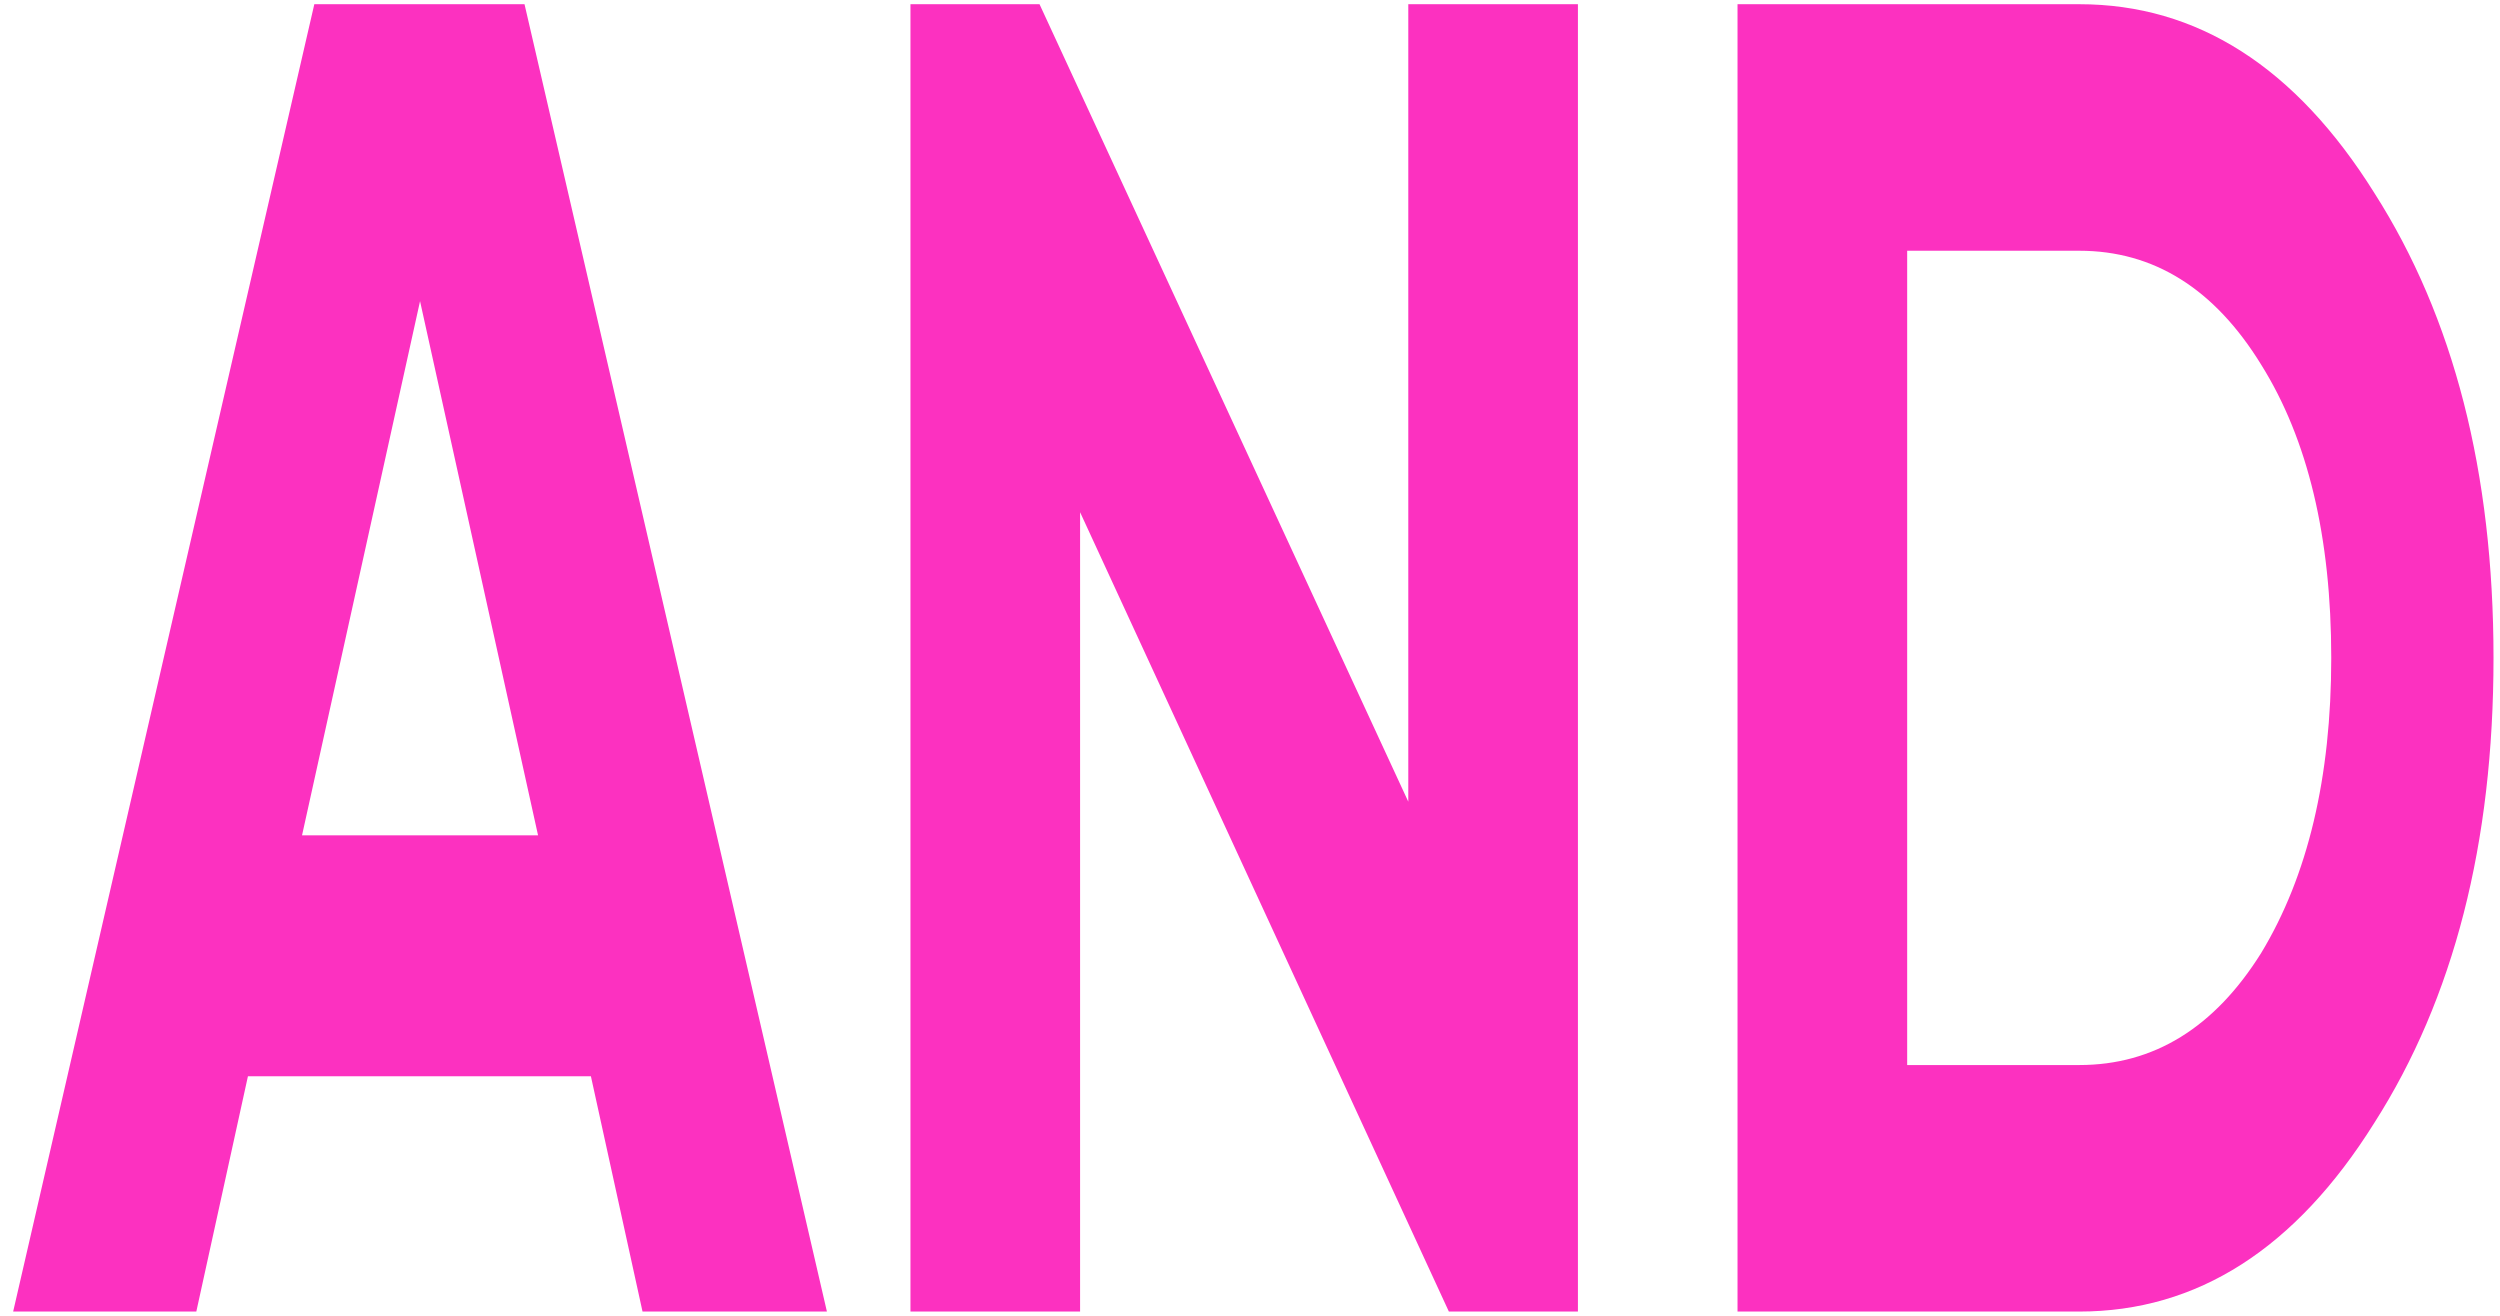 <?xml version="1.0" encoding="UTF-8"?> <svg xmlns="http://www.w3.org/2000/svg" width="114" height="60" viewBox="0 0 114 60" fill="none"><path d="M79.231 0.192H94.814C100.195 0.192 104.679 3.059 108.267 8.794C111.891 14.471 113.704 21.54 113.704 30C113.704 38.459 111.891 45.528 108.267 51.206C104.679 56.94 100.195 59.807 94.814 59.807H79.231V0.192ZM86.967 48.566H94.814C98.215 48.566 100.98 46.862 103.11 43.456C105.24 39.936 106.305 35.45 106.305 30C106.305 24.492 105.24 20.035 103.11 16.629C100.98 13.166 98.215 11.434 94.814 11.434H86.967V48.566Z" fill="#FC31C0"></path><path d="M64.218 36.557V0.192H71.953V59.807H66.068L49.252 23.357V59.807H41.517V0.192H47.402L64.218 36.557Z" fill="#FC31C0"></path><path d="M37.707 59.807H29.299L26.945 49.077H11.306L8.952 59.807H0.6L14.333 0.192H23.918L37.707 59.807ZM19.154 13.733L13.773 38.09H24.535L19.154 13.733Z" fill="#FC31C0"></path></svg> 
